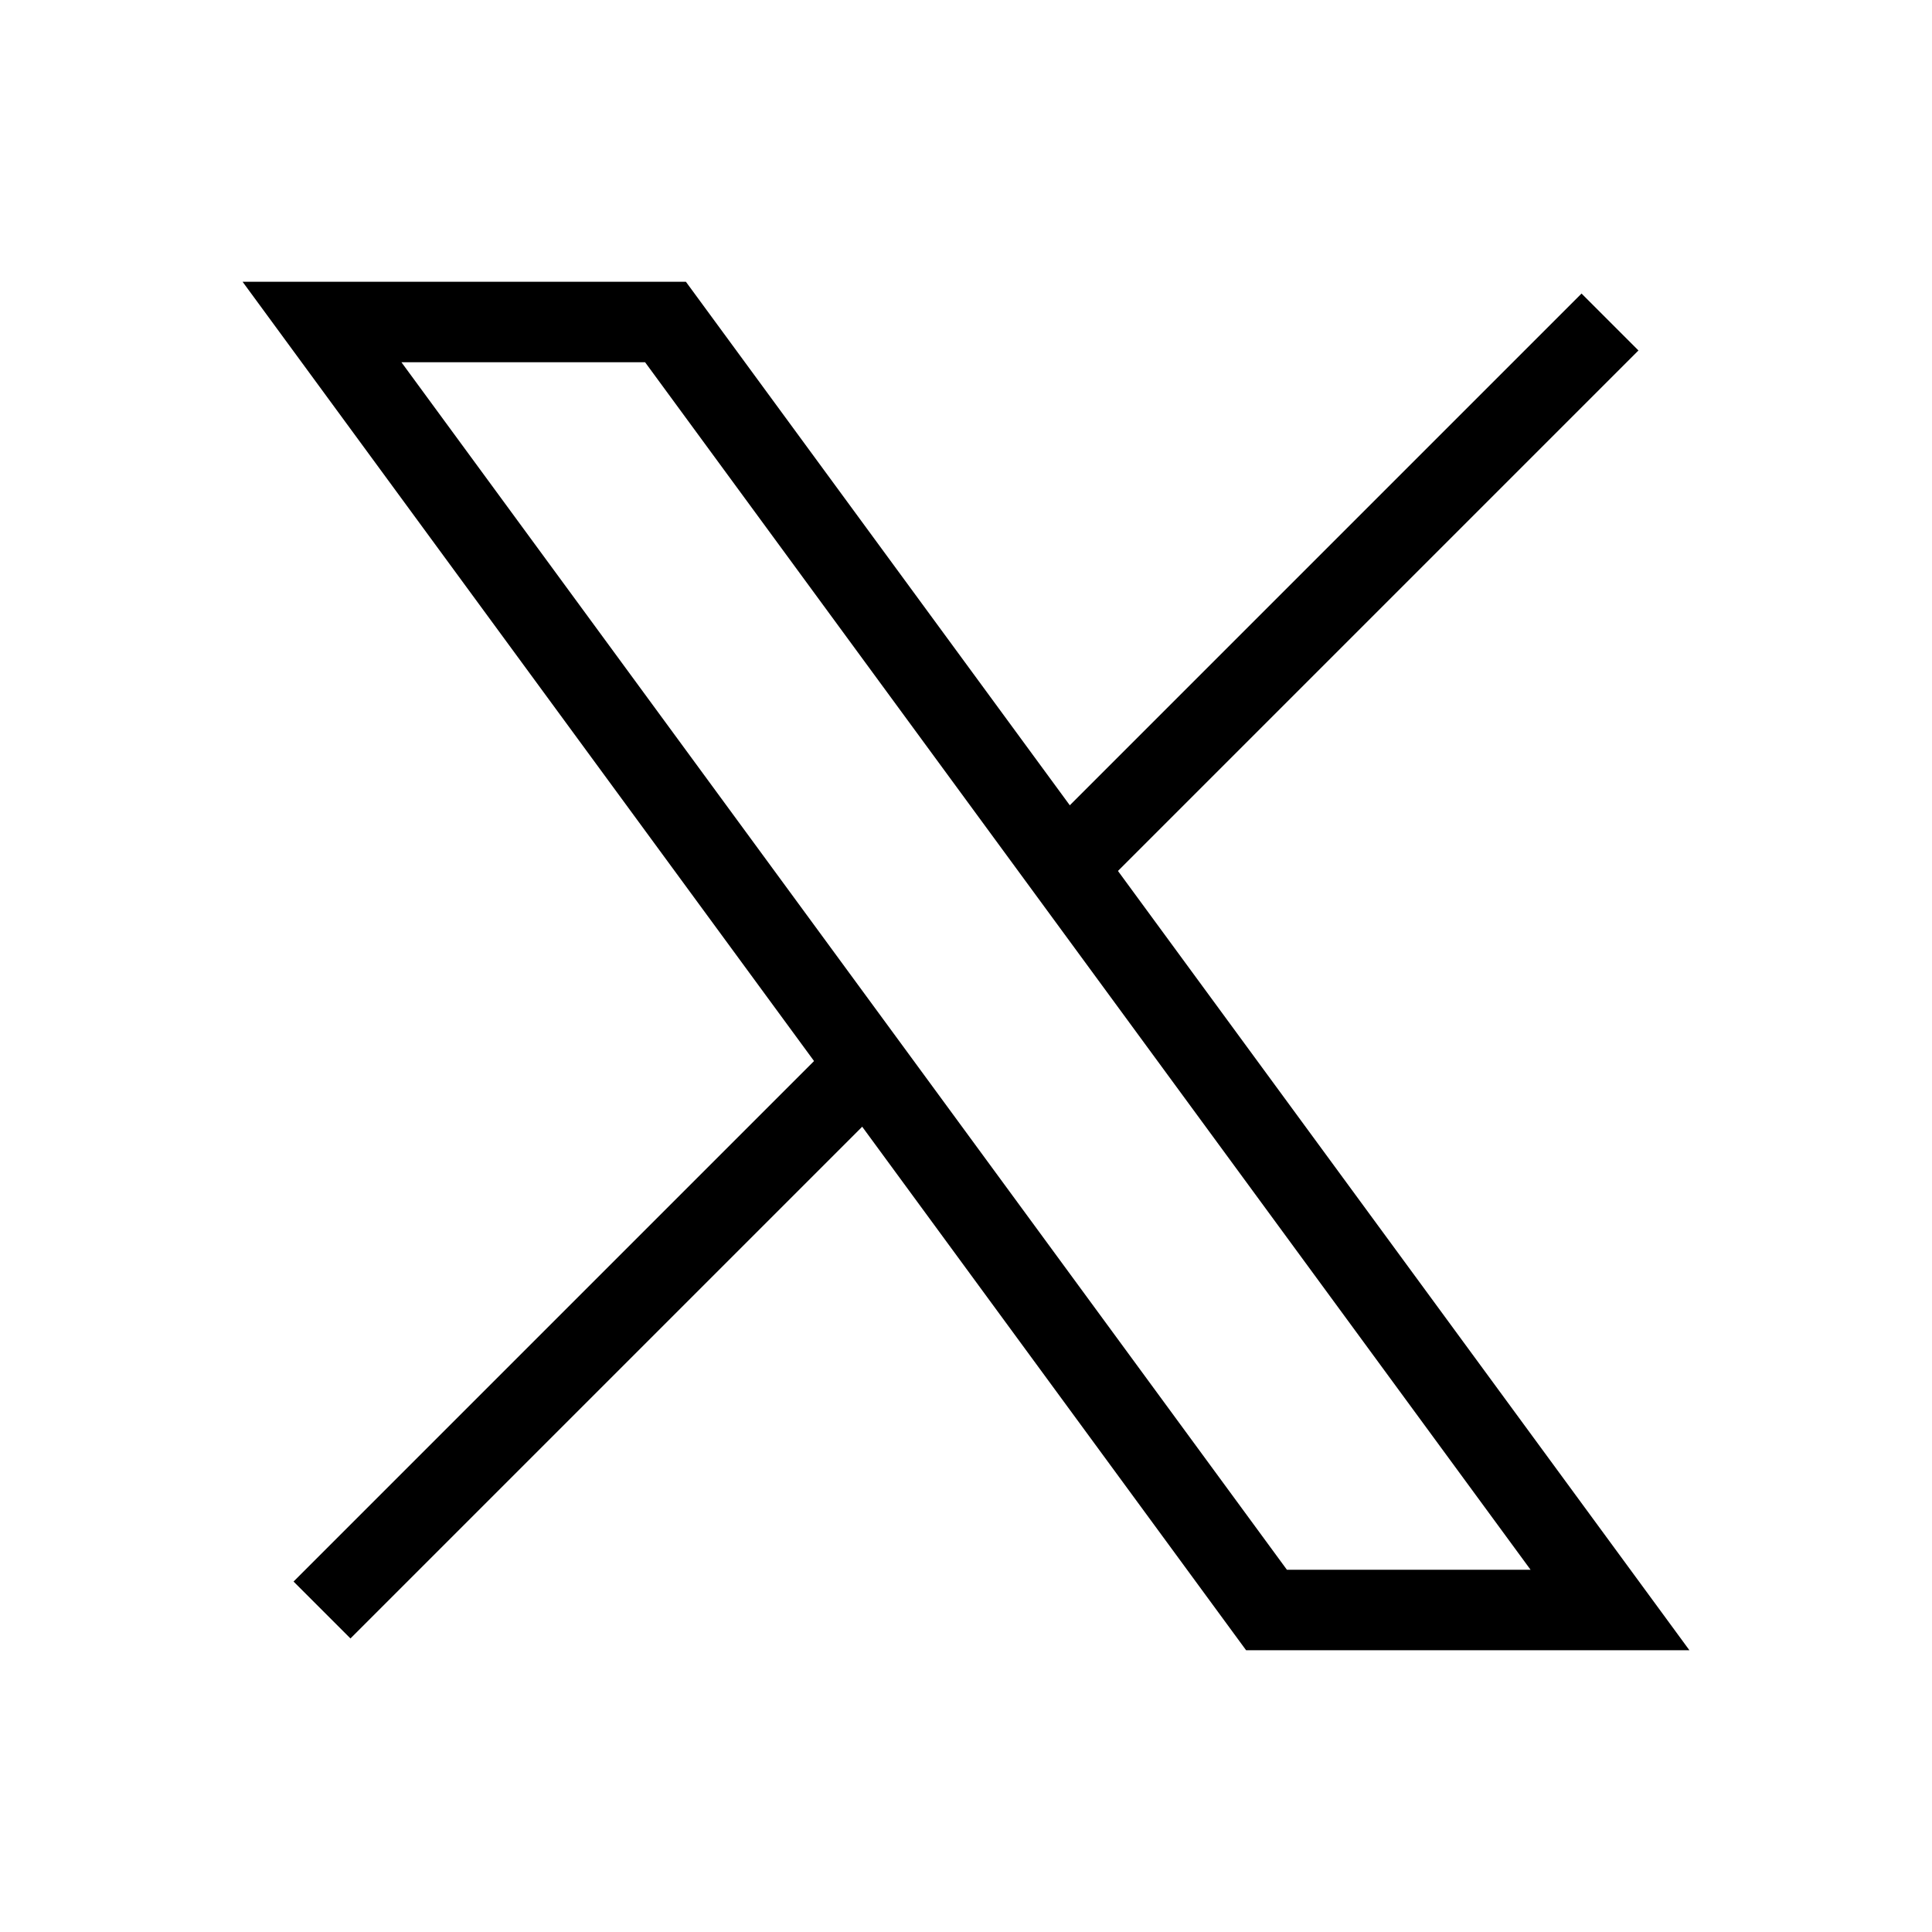 <svg width="24" height="24" viewBox="0 0 24 24" fill="none" xmlns="http://www.w3.org/2000/svg">
<g clip-path="url(#clip0_2470_6295)">
<path d="M4 4L15.733 20H20L8.267 4H4Z" stroke="black" strokeWidth="2" strokeLinecap="round" strokeLinejoin="round"/>
<path d="M4 20L10.768 13.232M13.228 10.772L20 4" stroke="black" strokeWidth="2" strokeLinecap="round" strokeLinejoin="round"/>
</g>
<defs>
<clipPath id="clip0_2470_6295">
<rect width="24" height="24" fill="white"/>
</clipPath>
</defs>
</svg>
